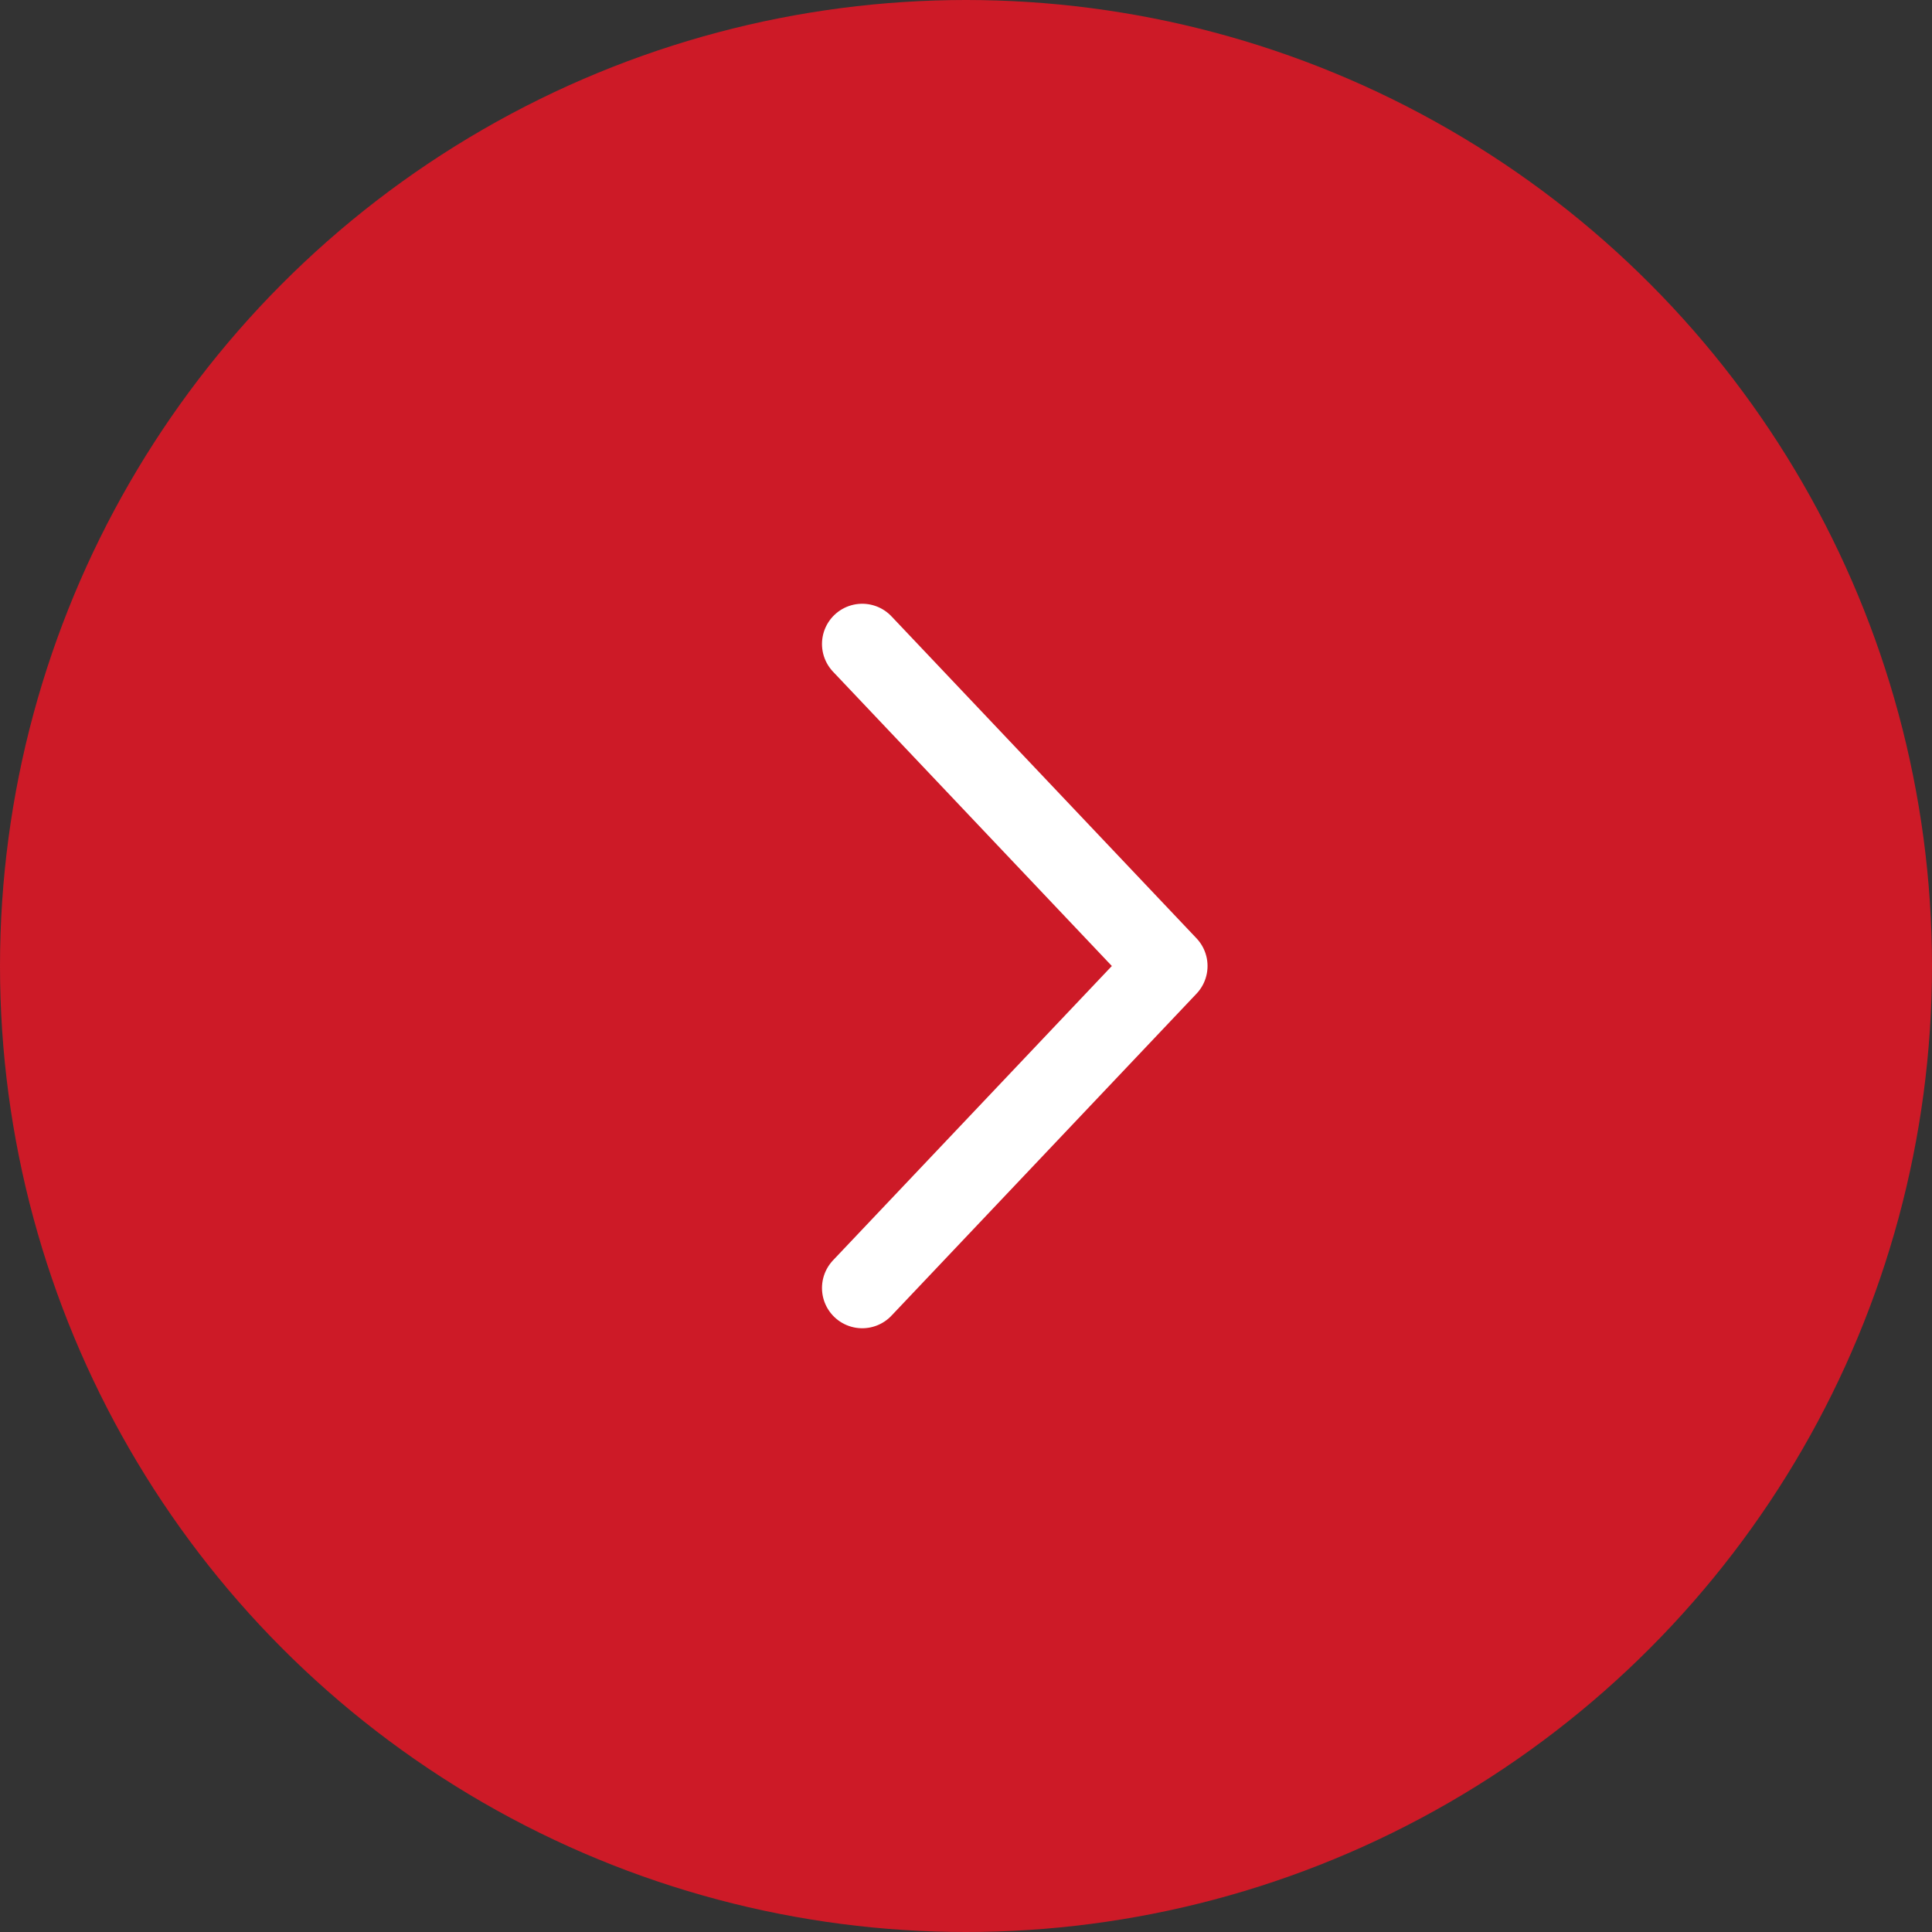 <svg xmlns="http://www.w3.org/2000/svg" width="48" height="48" viewBox="0 0 48 48" fill="none">
  <rect x="0" y="0" width="48" height="48" fill="#333333" stroke="none"/>
  <circle cx="24" cy="24" r="24" transform="matrix(-1 0 0 1 48 0)" fill="#CD1A27" />
  <path d="M21.422 32L29.001 24L21.422 16" stroke="white" stroke-width="2"
    stroke-linecap="round" stroke-linejoin="round" />
</svg>